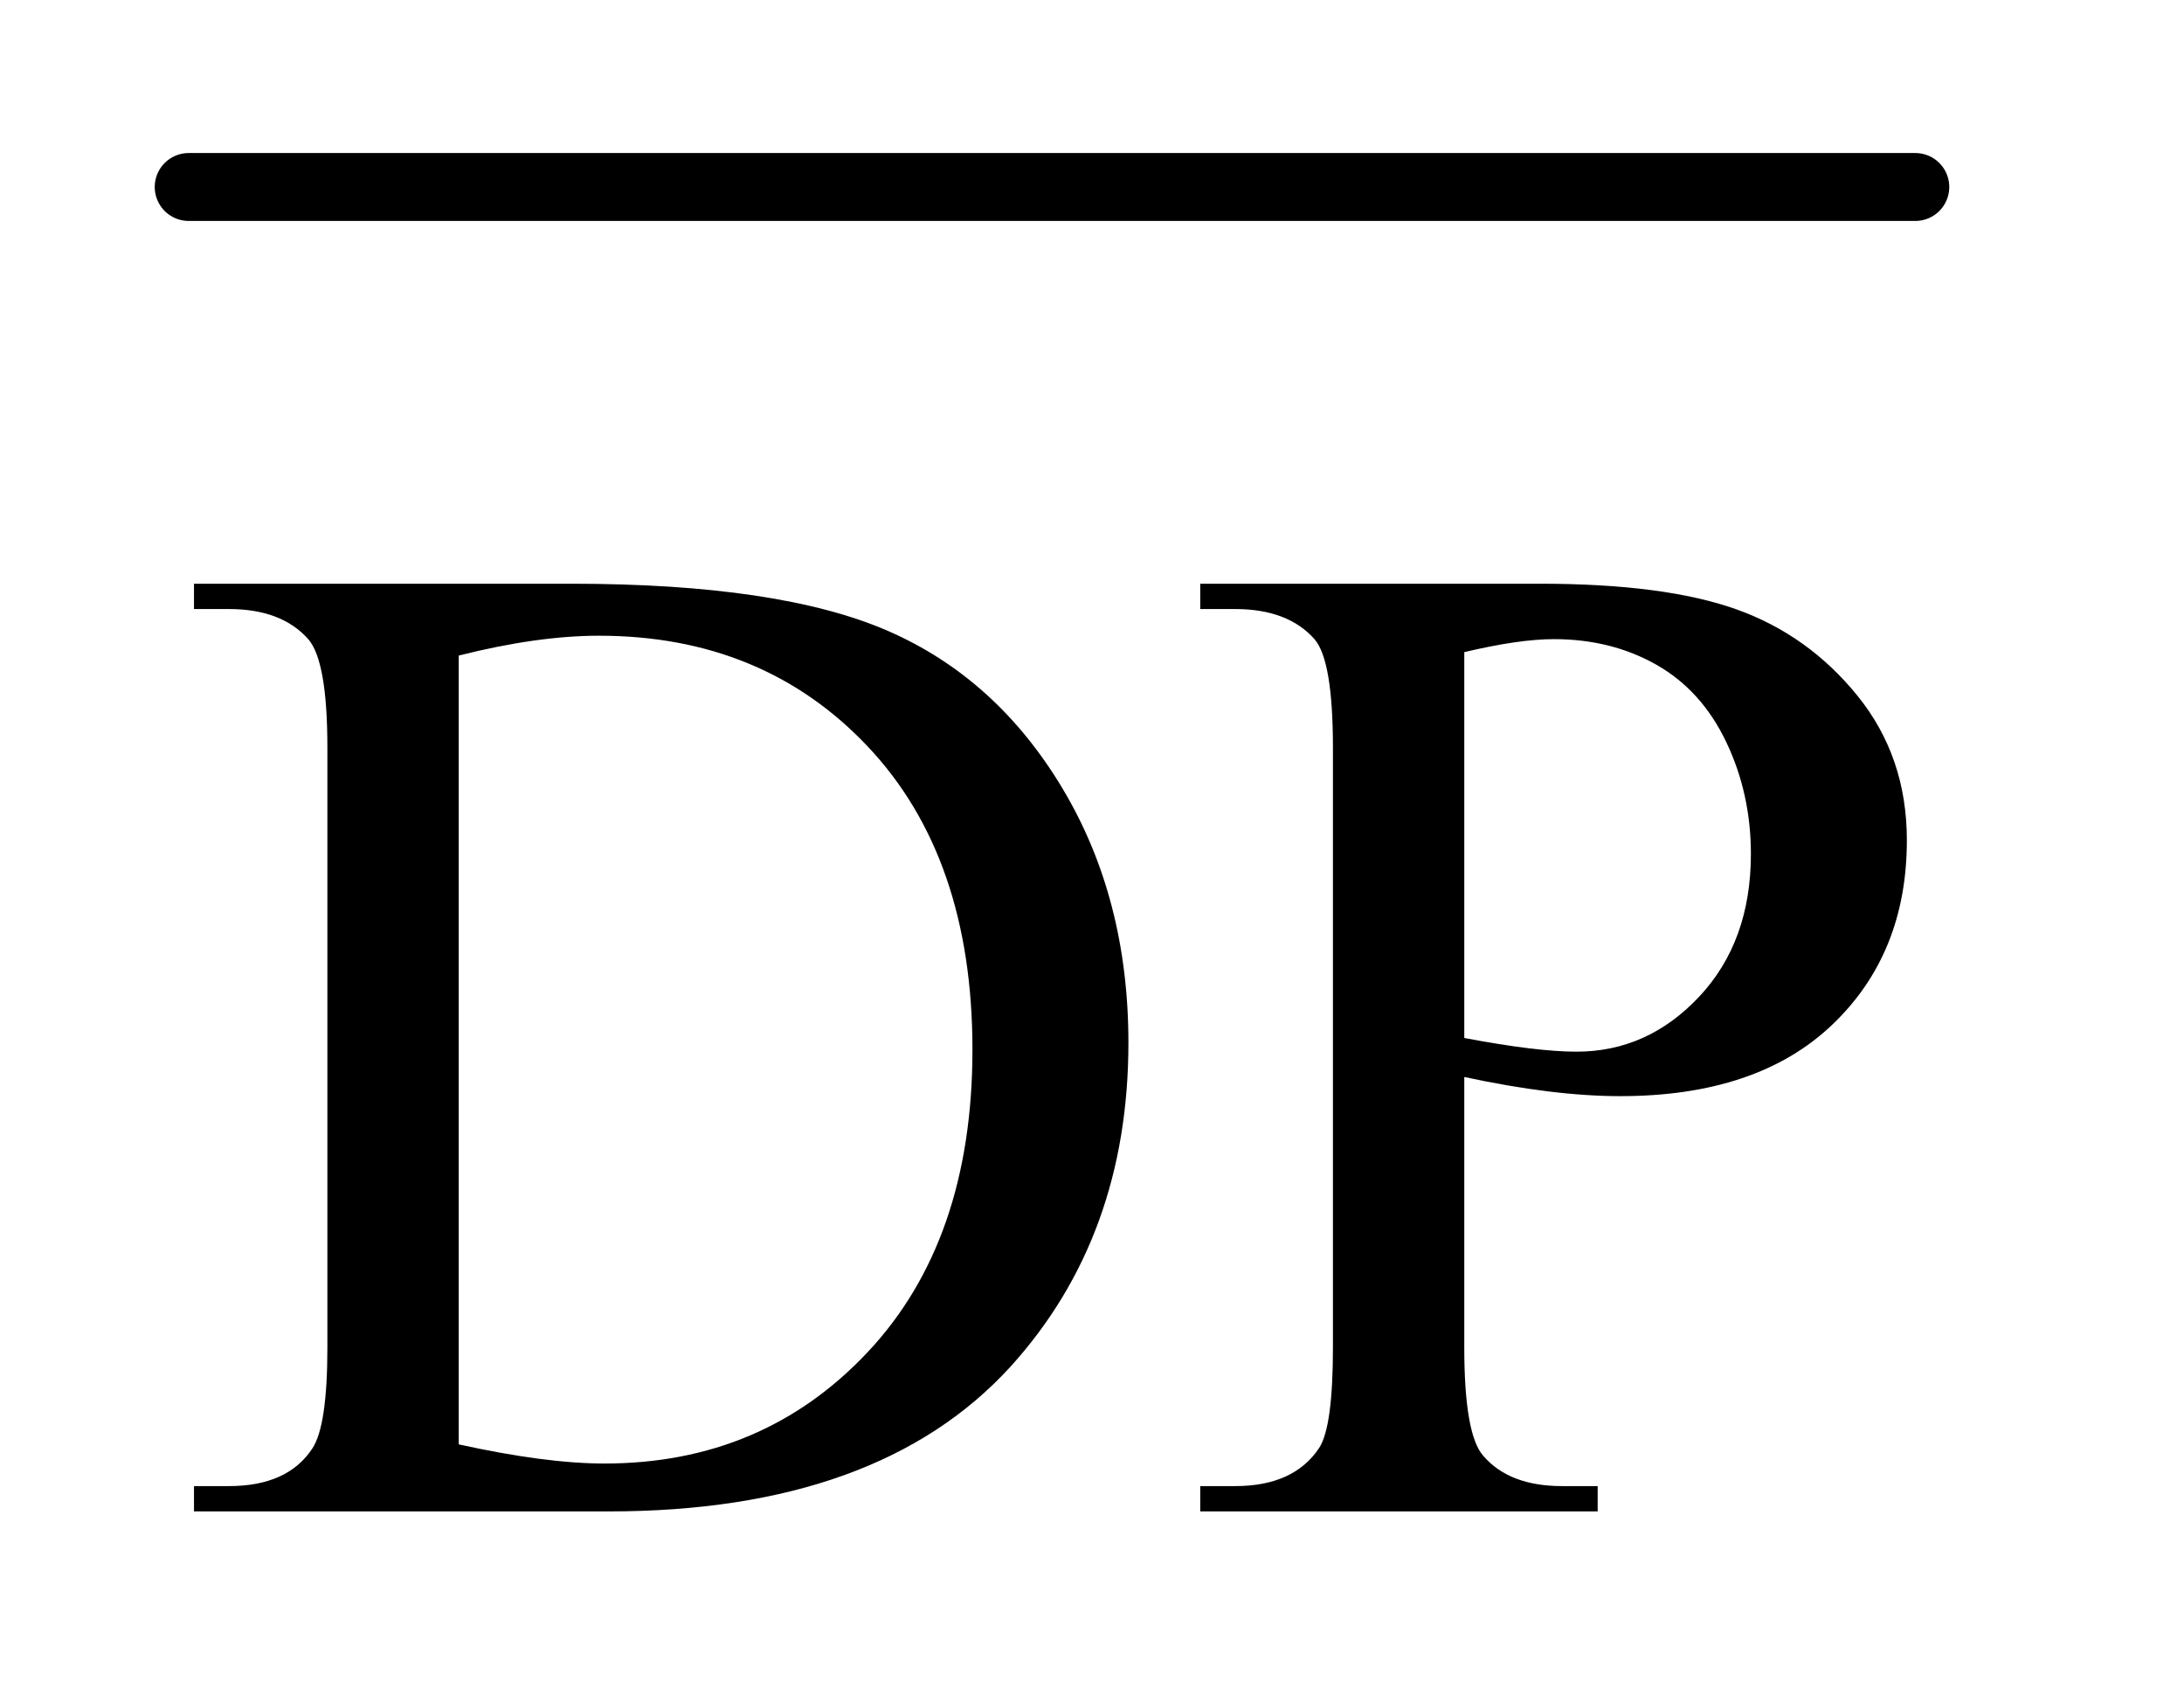 <?xml version="1.0" encoding="UTF-8"?>
<!DOCTYPE svg PUBLIC '-//W3C//DTD SVG 1.0//EN'
          'http://www.w3.org/TR/2001/REC-SVG-20010904/DTD/svg10.dtd'>
<svg stroke-dasharray="none" shape-rendering="auto" xmlns="http://www.w3.org/2000/svg" font-family="'Dialog'" text-rendering="auto" width="22" fill-opacity="1" color-interpolation="auto" color-rendering="auto" preserveAspectRatio="xMidYMid meet" font-size="12px" viewBox="0 0 22 17" fill="black" xmlns:xlink="http://www.w3.org/1999/xlink" stroke="black" image-rendering="auto" stroke-miterlimit="10" stroke-linecap="square" stroke-linejoin="miter" font-style="normal" stroke-width="1" height="17" stroke-dashoffset="0" font-weight="normal" stroke-opacity="1"
><!--Generated by the Batik Graphics2D SVG Generator--><defs id="genericDefs"
  /><g
  ><defs id="defs1"
    ><clipPath clipPathUnits="userSpaceOnUse" id="clipPath1"
      ><path d="M0.778 1.285 L14.322 1.285 L14.322 12.018 L0.778 12.018 L0.778 1.285 Z"
      /></clipPath
      ><clipPath clipPathUnits="userSpaceOnUse" id="clipPath2"
      ><path d="M24.949 41.051 L24.949 383.949 L459.051 383.949 L459.051 41.051 Z"
      /></clipPath
    ></defs
    ><g stroke-width="14" transform="scale(1.576,1.576) translate(-0.778,-1.285) matrix(0.031,0,0,0.031,0,0)" stroke-linejoin="round" stroke-linecap="round"
    ><line y2="80" fill="none" x1="64" clip-path="url(#clipPath2)" x2="420" y1="80"
    /></g
    ><g transform="matrix(0.049,0,0,0.049,-1.227,-2.025)"
    ><path d="M64.922 352 L64.922 346.797 L72.094 346.797 Q84.188 346.797 89.25 339.062 Q92.344 334.422 92.344 318.25 L92.344 195.062 Q92.344 177.203 88.406 172.703 Q82.922 166.516 72.094 166.516 L64.922 166.516 L64.922 161.312 L142.547 161.312 Q185.297 161.312 207.586 171.016 Q229.875 180.719 243.445 203.359 Q257.016 226 257.016 255.672 Q257.016 295.469 232.828 322.188 Q205.688 352 150.141 352 L64.922 352 ZM119.344 338.219 Q137.203 342.156 149.297 342.156 Q181.922 342.156 203.438 319.234 Q224.953 296.312 224.953 257.078 Q224.953 217.562 203.438 194.781 Q181.922 172 148.172 172 Q135.516 172 119.344 176.078 L119.344 338.219 ZM326.062 262.703 L326.062 318.25 Q326.062 336.25 330 340.609 Q335.344 346.797 346.172 346.797 L353.484 346.797 L353.484 352 L271.781 352 L271.781 346.797 L278.953 346.797 Q291.047 346.797 296.25 338.922 Q299.062 334.562 299.062 318.25 L299.062 195.062 Q299.062 177.062 295.266 172.703 Q289.781 166.516 278.953 166.516 L271.781 166.516 L271.781 161.312 L341.672 161.312 Q367.266 161.312 382.031 166.586 Q396.797 171.859 406.922 184.375 Q417.047 196.891 417.047 214.047 Q417.047 237.391 401.648 252.016 Q386.25 266.641 358.125 266.641 Q351.234 266.641 343.219 265.656 Q335.203 264.672 326.062 262.703 ZM326.062 254.688 Q333.516 256.094 339.281 256.797 Q345.047 257.5 349.125 257.5 Q363.75 257.5 374.367 246.18 Q384.984 234.859 384.984 216.859 Q384.984 204.484 379.922 193.867 Q374.859 183.25 365.578 177.977 Q356.297 172.703 344.484 172.703 Q337.312 172.703 326.062 175.375 L326.062 254.688 Z" stroke="none" clip-path="url(#clipPath2)"
    /></g
  ></g
></svg
>
